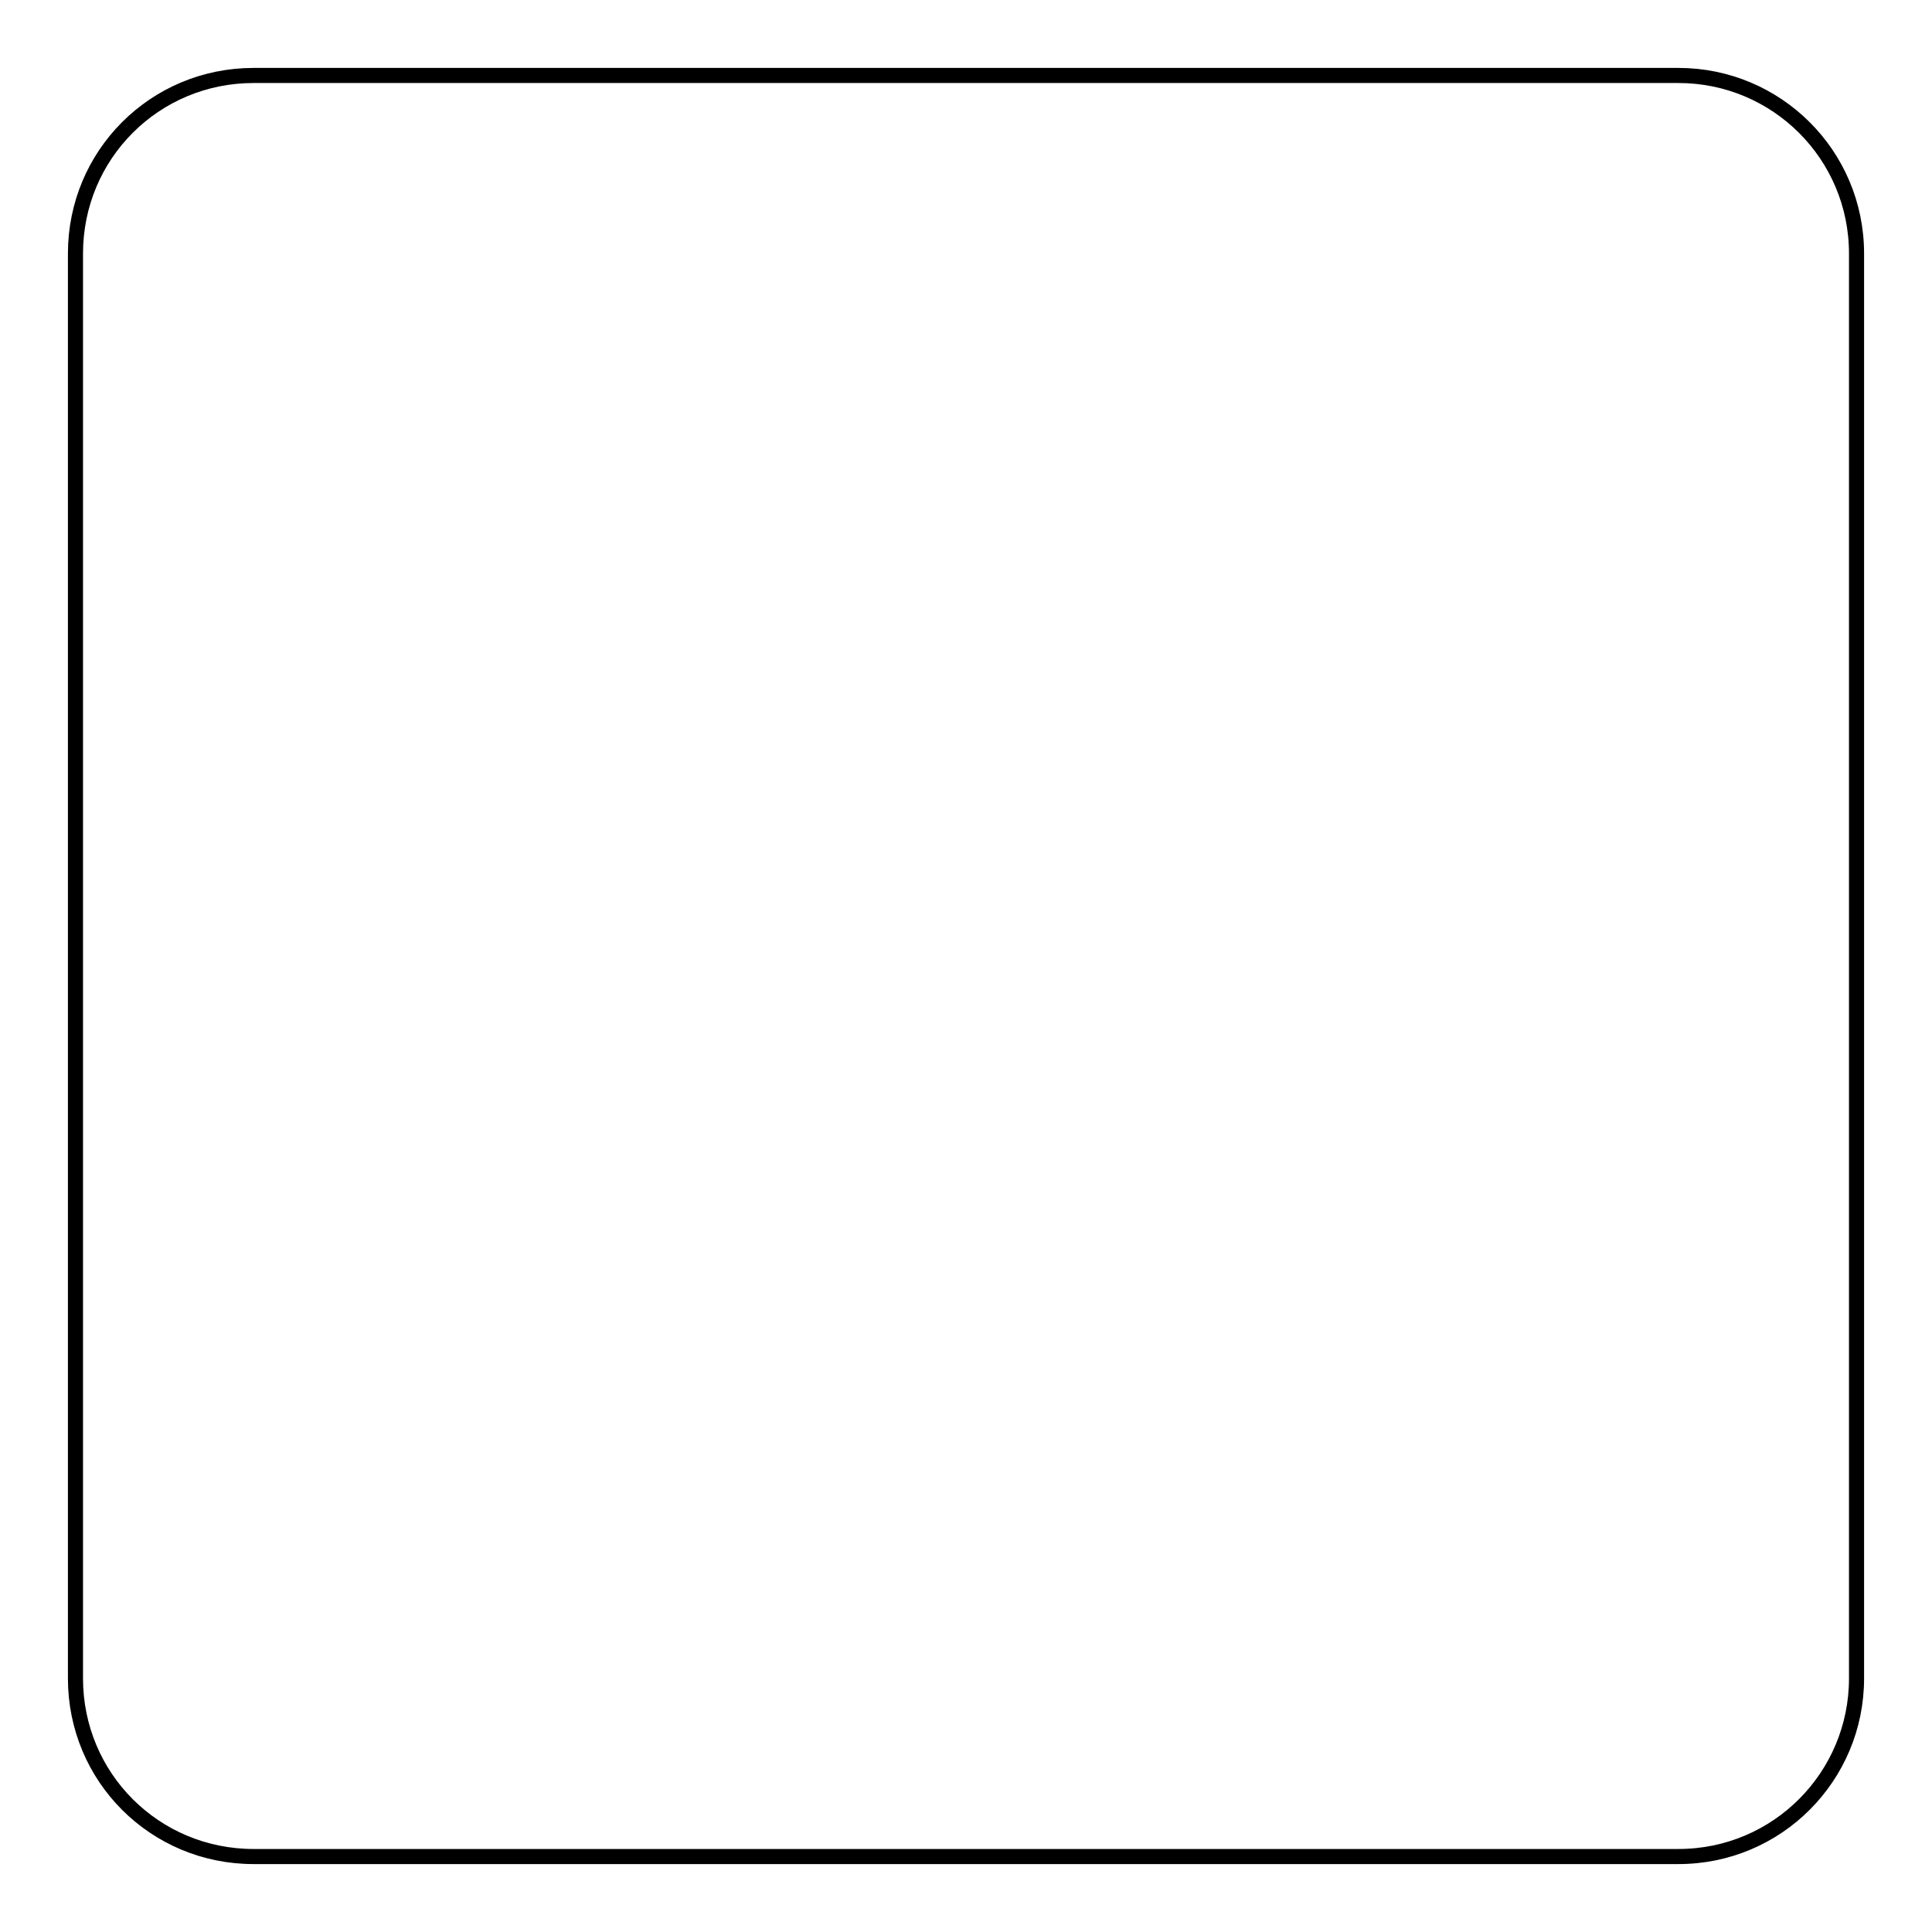 <?xml version="1.0" encoding="utf-8"?>
<!-- Svg Vector Icons : http://www.onlinewebfonts.com/icon -->
<!DOCTYPE svg PUBLIC "-//W3C//DTD SVG 1.1//EN" "http://www.w3.org/Graphics/SVG/1.1/DTD/svg11.dtd">
<svg version="1.1" xmlns="http://www.w3.org/2000/svg" xmlns:xlink="http://www.w3.org/1999/xlink" x="0px" y="0px" viewBox="0 0 256 256" enable-background="new 0 0 256 256" xml:space="preserve">
<g> <path stroke-width="2" fill-opacity="0" stroke="#000000"  d="M33.6,10h188.8c13,0,23.6,10.5,23.6,23.6v188.8c0,13-10.5,23.6-23.6,23.6H33.6C20.5,246,10,235.5,10,222.4 V33.6C10,20.5,20.5,10,33.6,10z"/></g>
</svg>